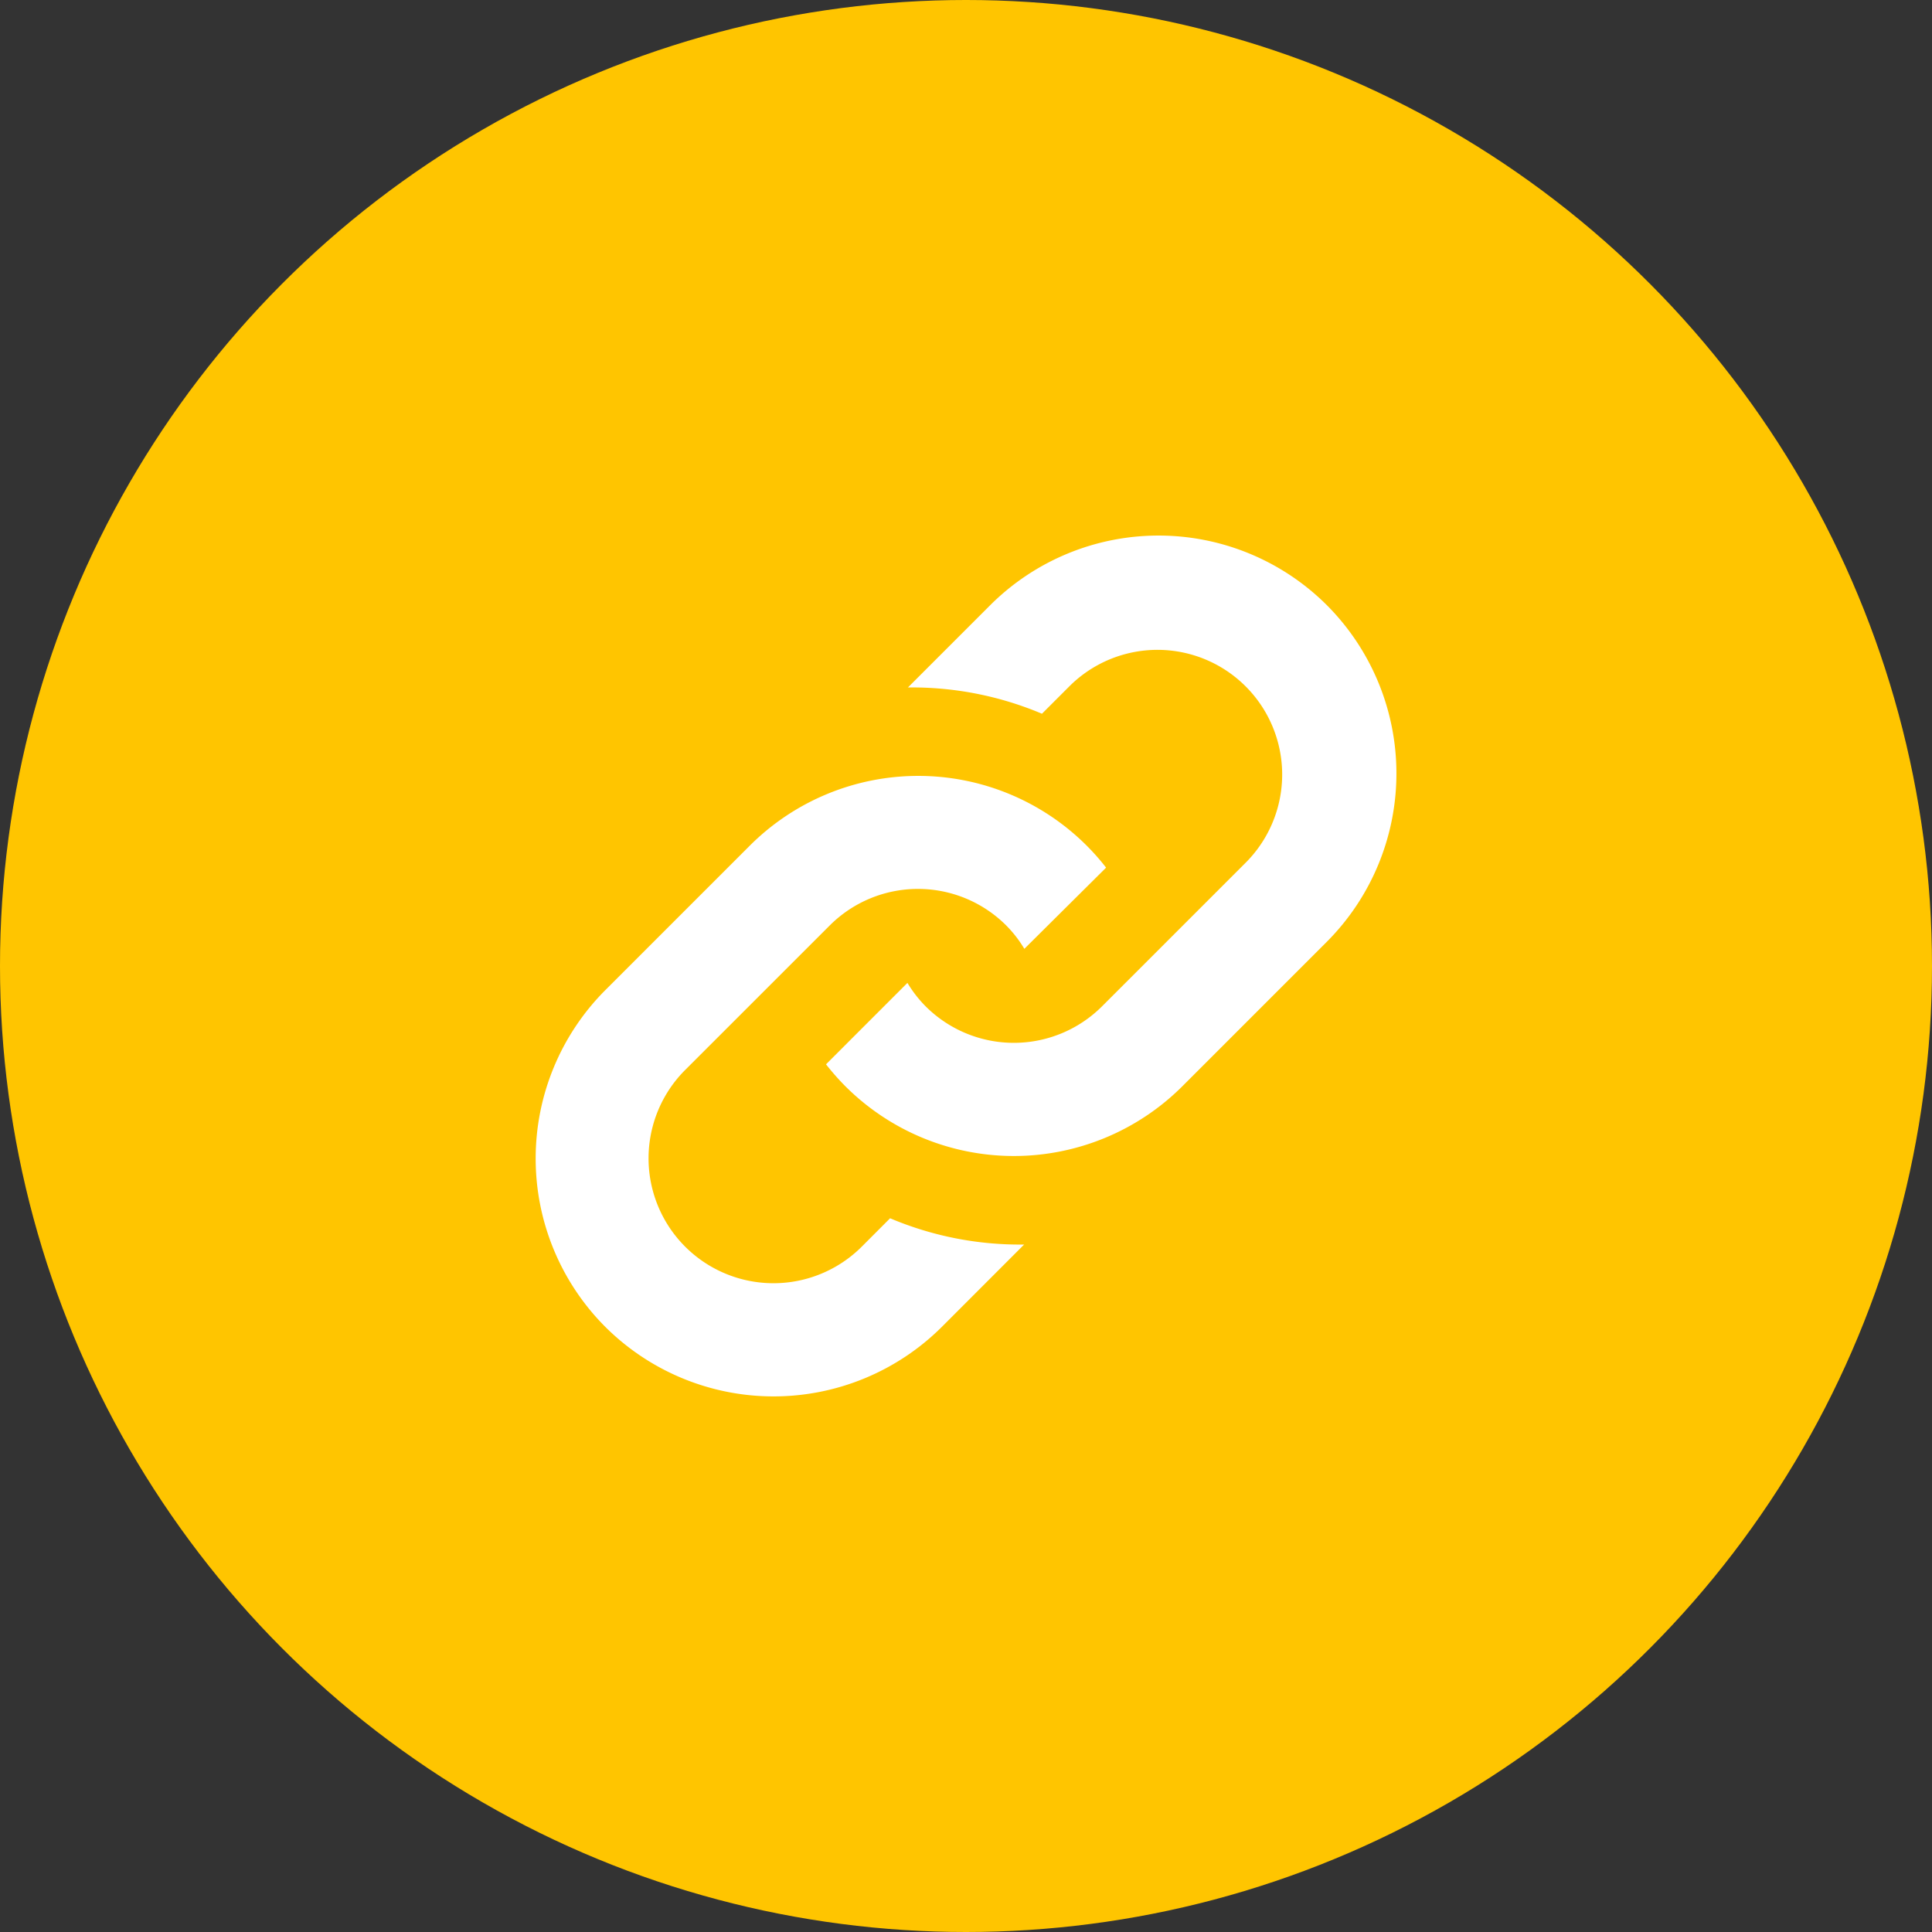 <svg xmlns="http://www.w3.org/2000/svg" width="35" height="35" viewBox="0 0 35 35">
  <rect x="0" y="0" width="35" height="35" fill="#333333" stroke="none"/>
  <circle cx="17.5" cy="17.5" r="17.5" fill="#ffc500"/>
  <path d="M6954,193.346a4.317,4.317,0,0,0-6.1,0l-1.49,1.49a6.046,6.046,0,0,1,2.428.476l.514-.514a2.259,2.259,0,0,1,3.194,3.195l-2.62,2.62a2.261,2.261,0,0,1-3.195,0,2.235,2.235,0,0,1-.33-.425l-1.475,1.475a4.5,4.5,0,0,0,.353.4h0a4.319,4.319,0,0,0,6.1,0l2.62-2.62A4.318,4.318,0,0,0,6954,193.346Z" transform="translate(-6929.962 -182.382)" fill="#fff"/>
  <path d="M6940.926,206.418a4.319,4.319,0,0,0,6.1,0l1.489-1.49a6.033,6.033,0,0,1-2.428-.476l-.513.514a2.259,2.259,0,0,1-3.2-3.2l2.621-2.62a2.261,2.261,0,0,1,3.194,0,2.2,2.2,0,0,1,.33.425L6950,198.1a4.282,4.282,0,0,0-.353-.4h0a4.317,4.317,0,0,0-6.1,0l-2.621,2.621A4.318,4.318,0,0,0,6940.926,206.418Z" transform="translate(-6929.962 -182.382)" fill="#fff"/>
</svg>
